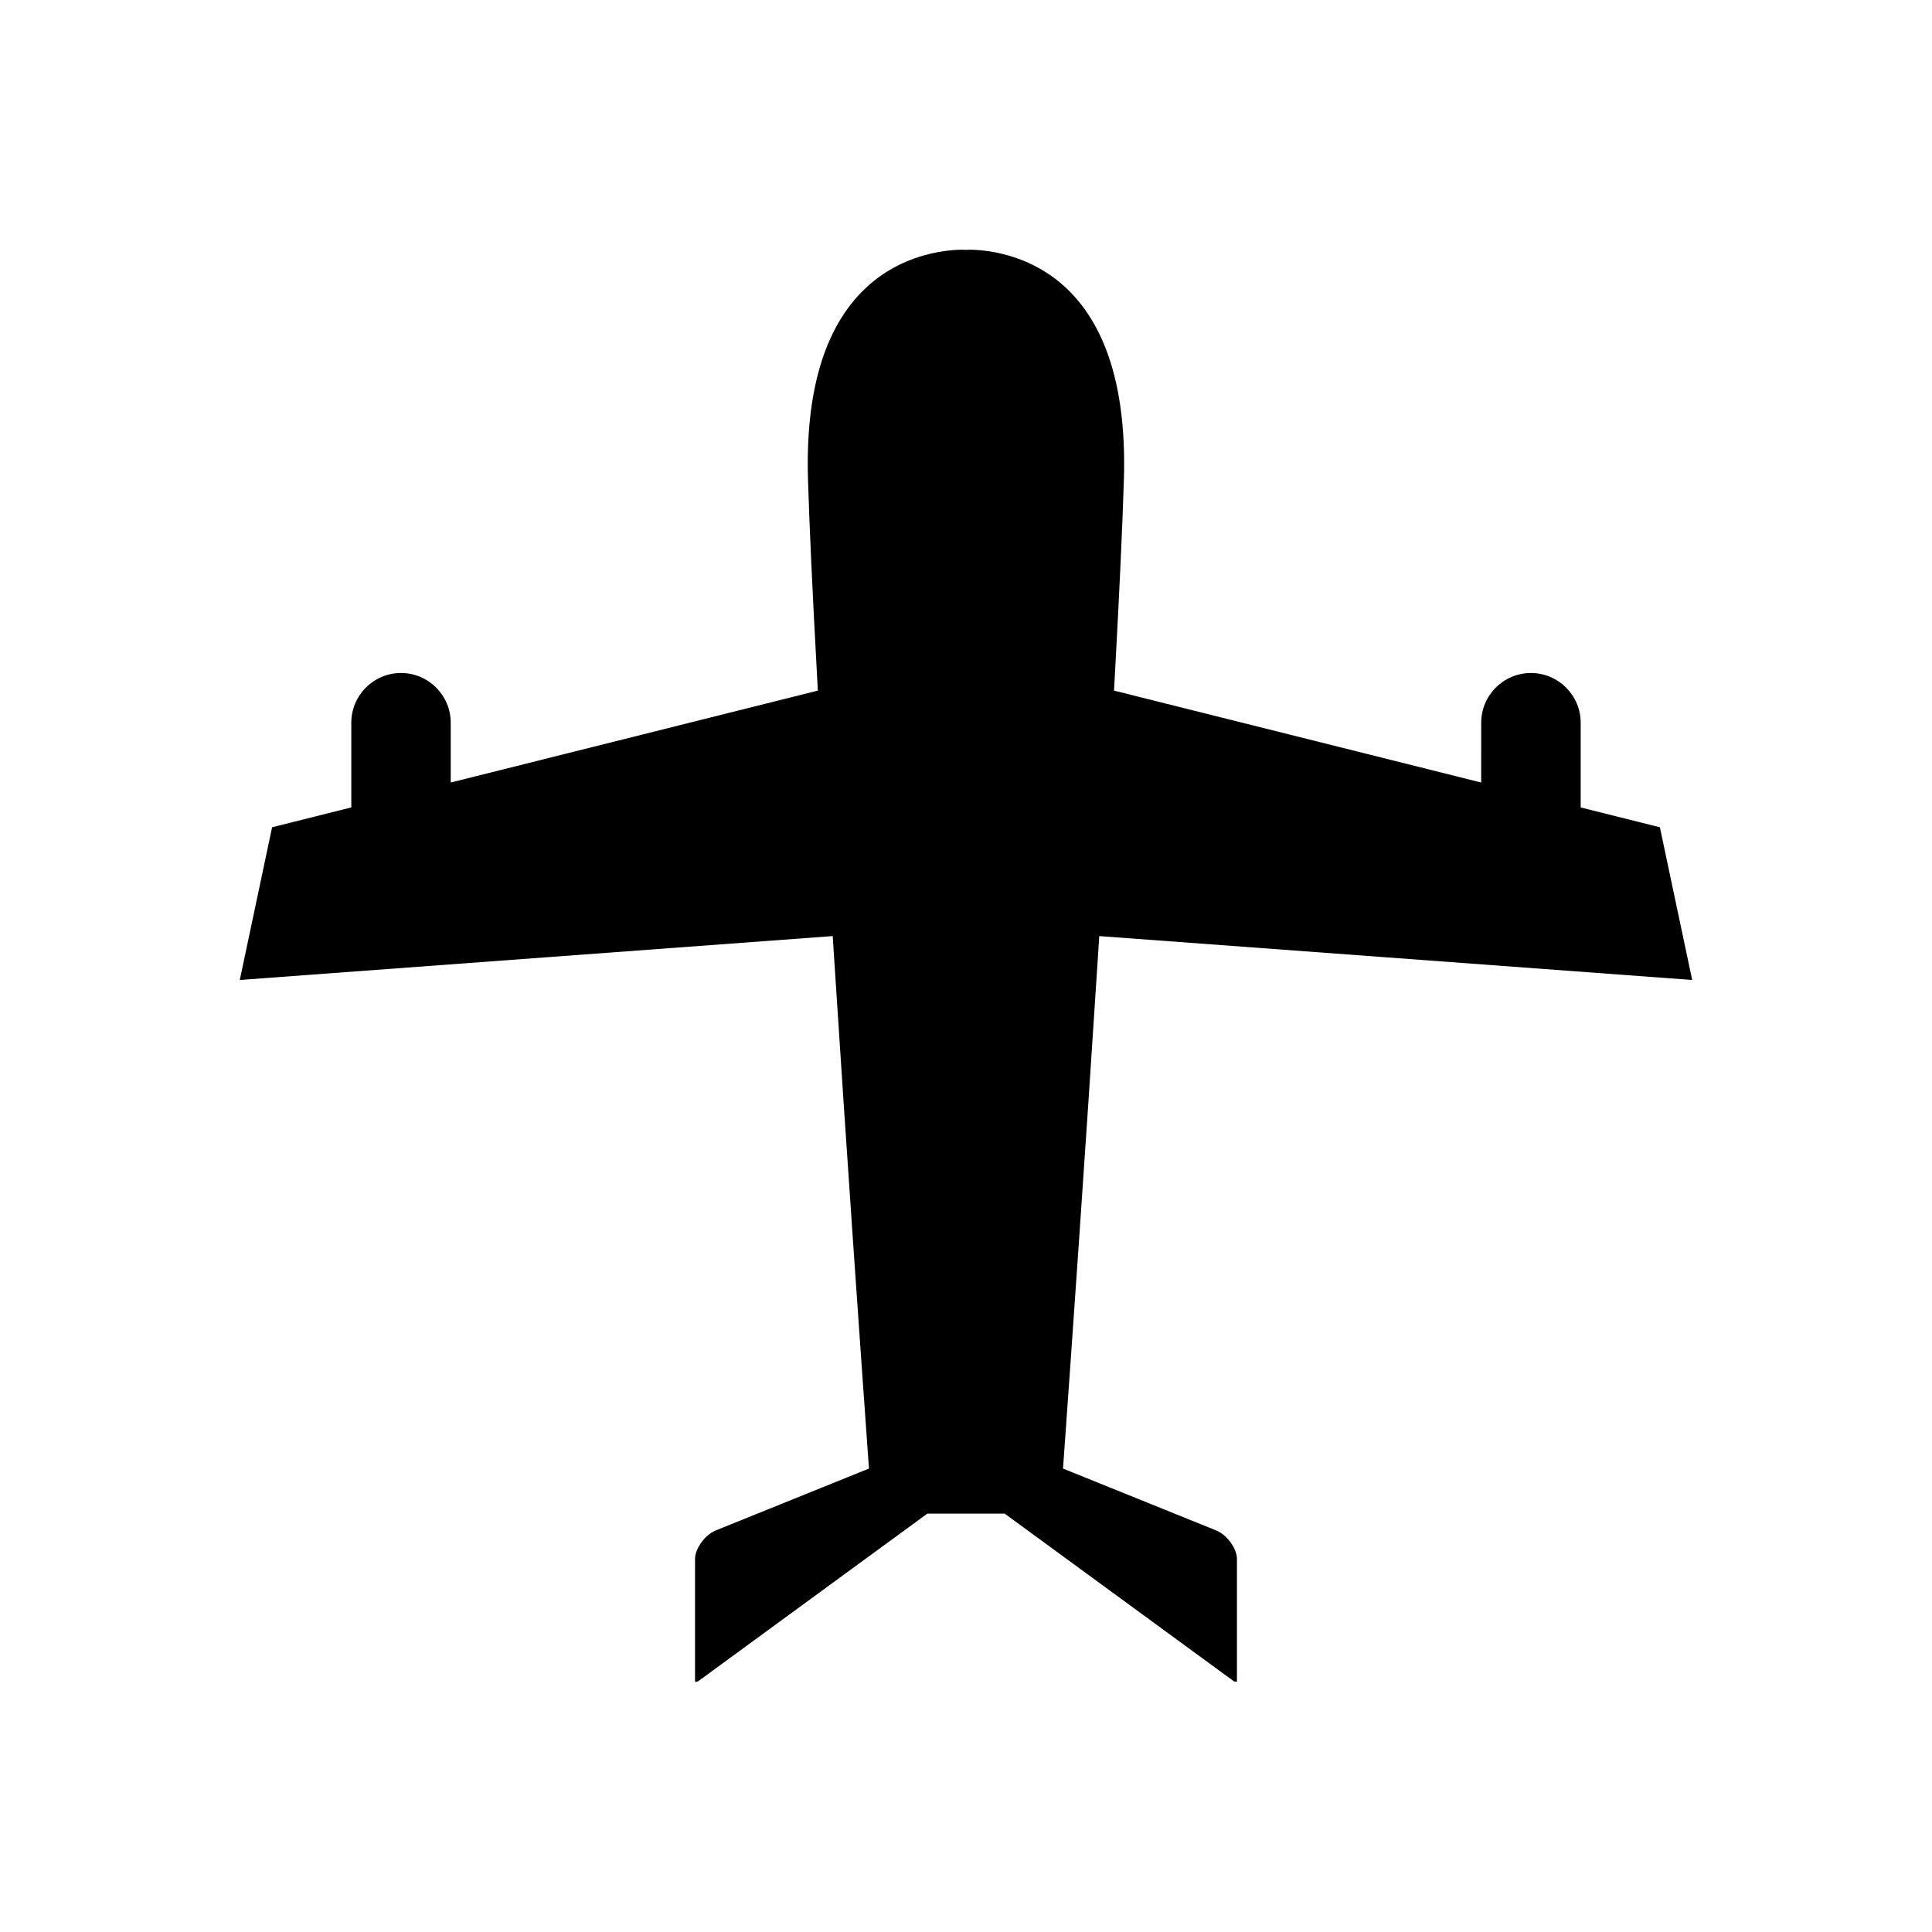 <?xml version="1.0" encoding="UTF-8"?>
<!-- Uploaded to: SVG Repo, www.svgrepo.com, Generator: SVG Repo Mixer Tools -->
<svg fill="#000000" width="800px" height="800px" version="1.1" viewBox="144 144 512 512" xmlns="http://www.w3.org/2000/svg">
 <path d="m250.28 322.35c-7.269 0-13.18 5.914-13.18 13.18v22.445l-20.992 5.258-8.559 40.469 157.13-11.633 0.363 5.641c3.398 52.883 7.066 105.03 8.953 131.41l0.289 4.062-40.555 16.383c-3.117 1.262-5.535 5.062-5.535 7.496v32.129c0 0.332 0.051 0.535 0.078 0.625-0.004-0.082 0.266-0.109 0.715-0.238l60.777-44.461h20.469l60.77 44.453c0.379 0.105 0.66 0.121 0.805 0.113-0.031-0.066-0.004-0.242-0.004-0.492v-32.129c0-2.434-2.418-6.231-5.535-7.488v-0.004l-40.555-16.383 0.289-4.062c1.887-26.383 5.555-78.527 8.953-131.41l0.363-5.641 157.13 11.633-8.559-40.469-20.992-5.258v-22.445c0-7.266-5.914-13.18-13.18-13.18-7.269 0-13.18 5.914-13.18 13.18l-0.008 15.844-97.297-24.359 0.25-4.613c1.195-21.789 1.988-39.059 2.363-51.328 0.703-23.152-4.305-40.098-14.891-50.363-11.633-11.289-26.449-10.523-26.602-10.52l-0.363 0.023-0.395-0.027c-0.098 0.004-14.953-0.758-26.574 10.523-10.586 10.266-15.594 27.215-14.891 50.363 0.375 12.266 1.168 29.535 2.363 51.328l0.25 4.613-97.293 24.359v-15.848c0-7.266-5.914-13.18-13.18-13.18z"/>
</svg>